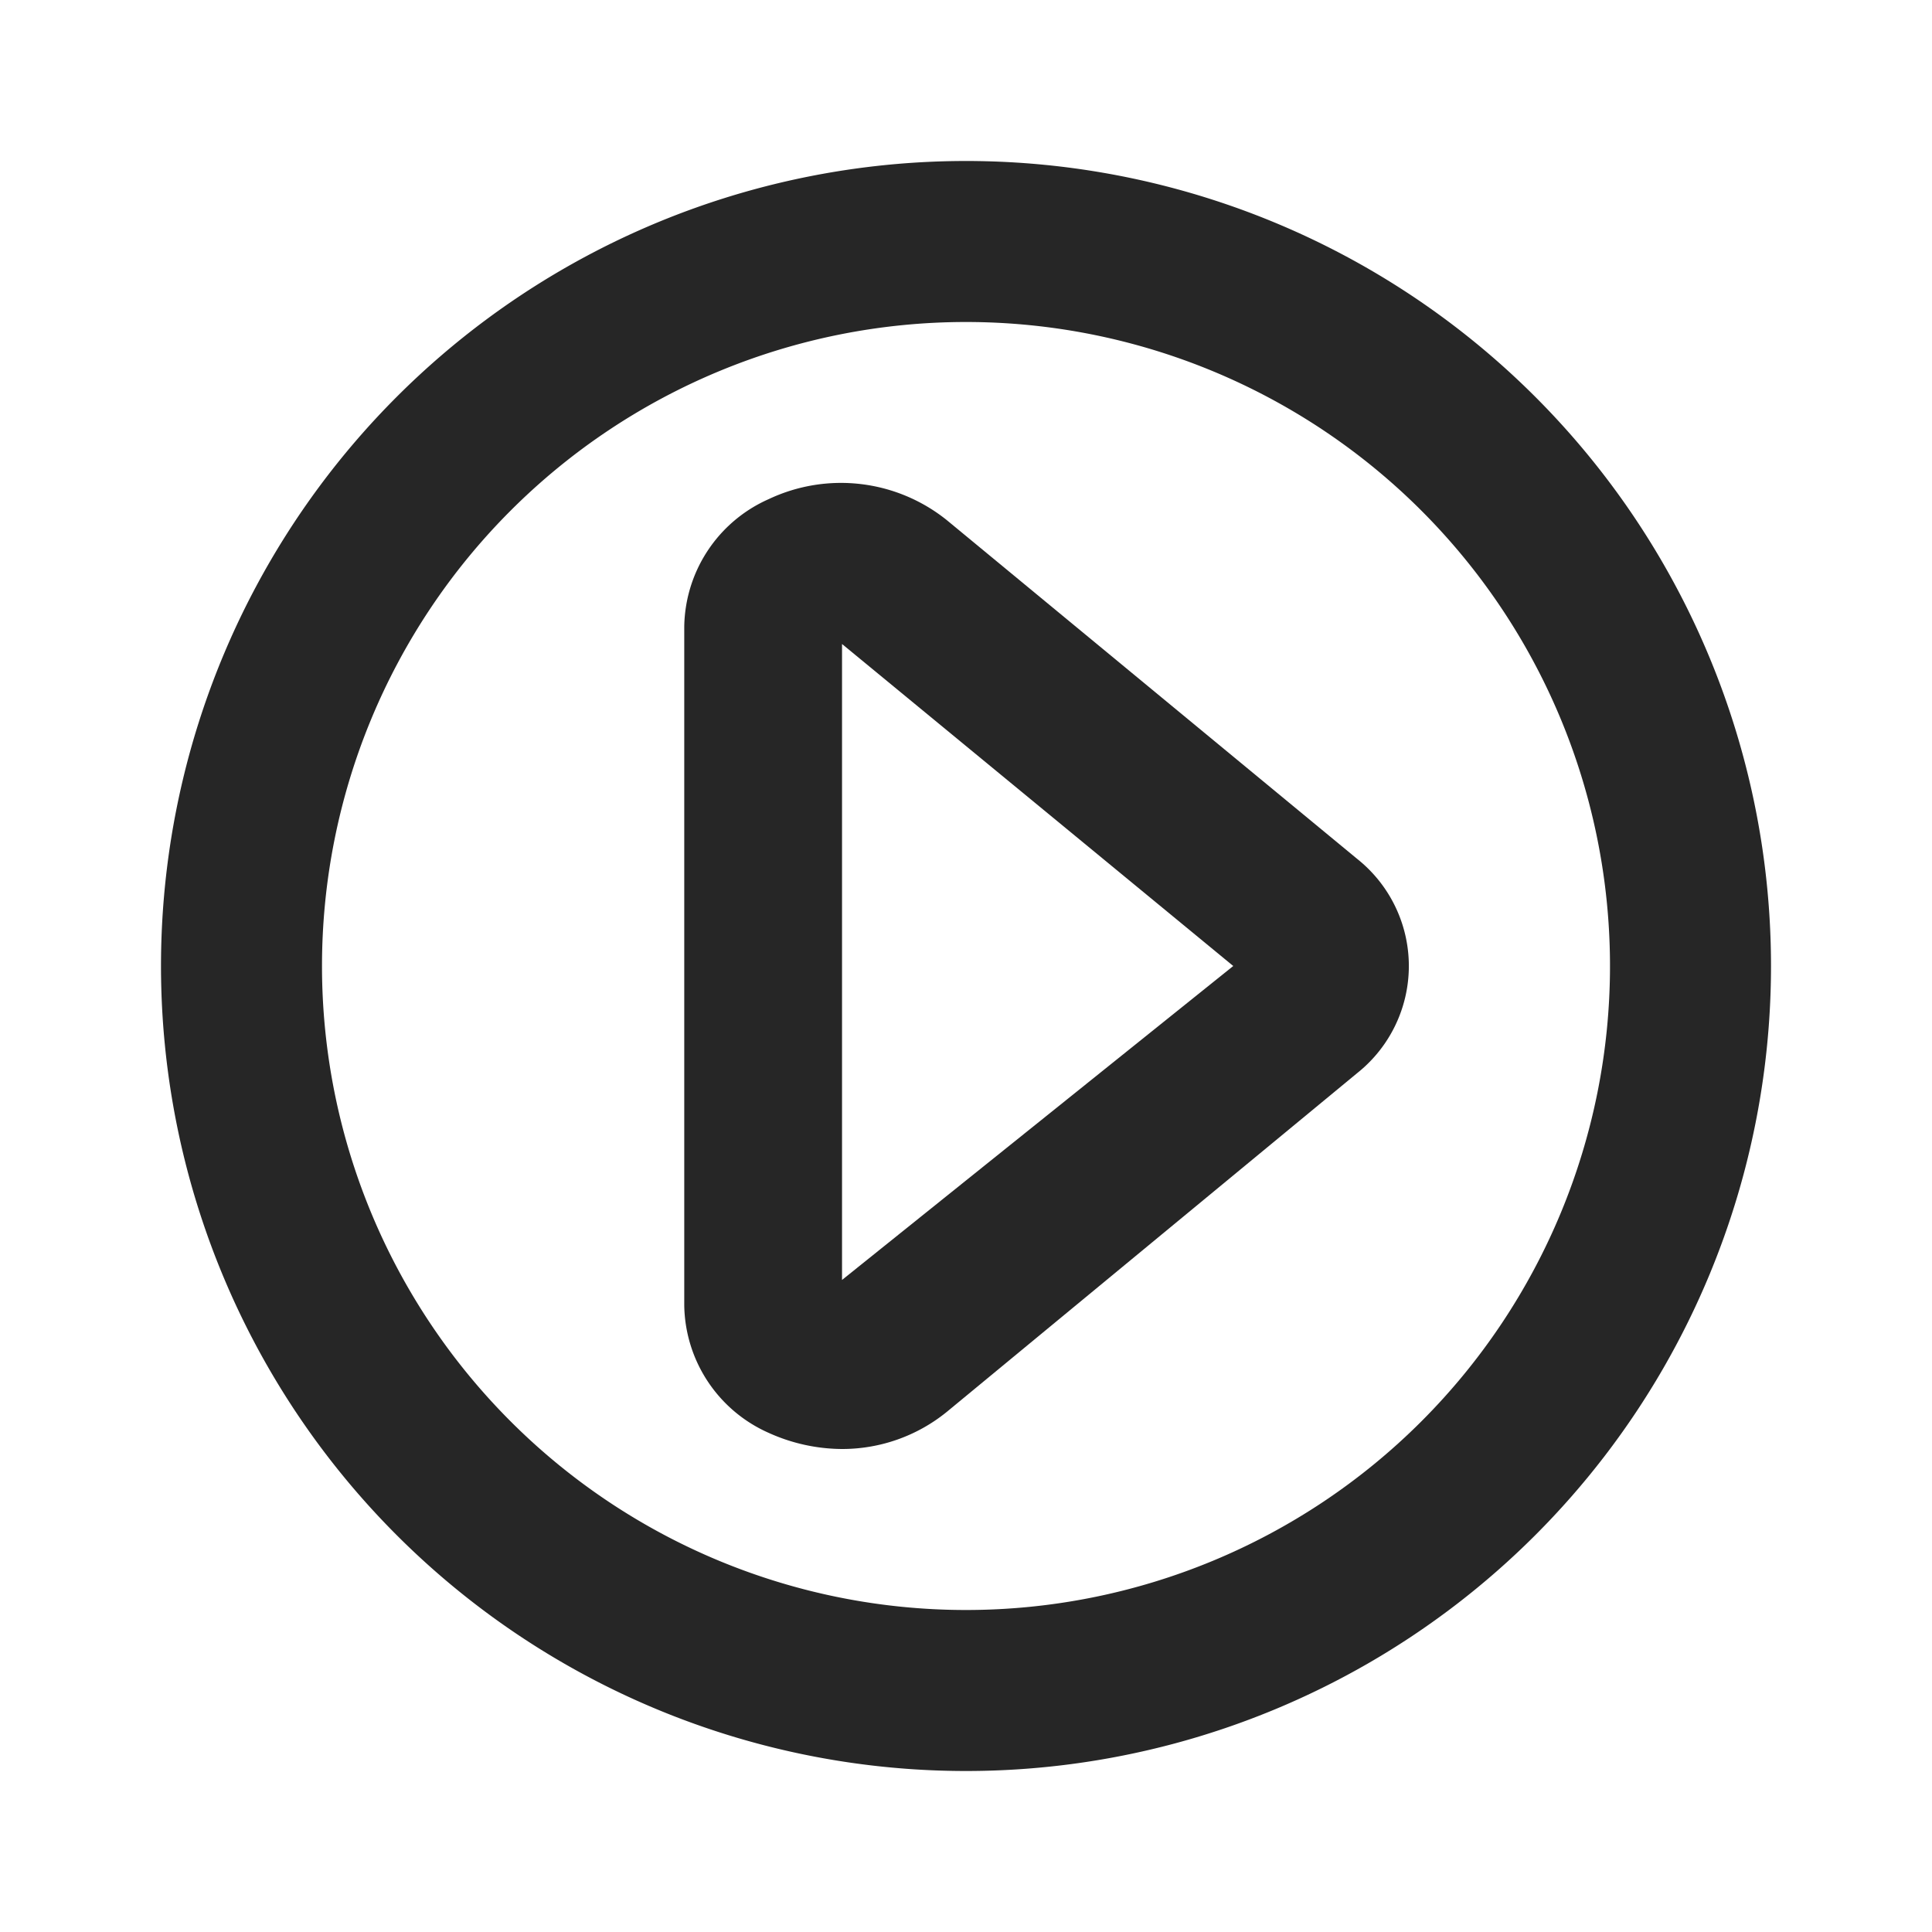 <svg id="video-icon" xmlns="http://www.w3.org/2000/svg" width="24" height="24" viewBox="0 0 24 24">
  <rect id="Rectangle_125" data-name="Rectangle 125" width="24" height="24" fill="#262626" opacity="0"/>
  <path id="Path_738" data-name="Path 738" d="M12,22A10,10,0,1,1,22,12,10,10,0,0,1,12,22ZM12,4a8,8,0,1,0,8,8A8,8,0,0,0,12,4Z" fill="#262626"/>
  <path id="Path_739" data-name="Path 739" d="M10.46,18a2.23,2.23,0,0,1-.91-.2A1.76,1.76,0,0,1,8.5,16.21V7.79A1.76,1.76,0,0,1,9.55,6.2a2.1,2.1,0,0,1,2.21.26l5.1,4.21a1.7,1.7,0,0,1,0,2.66l-5.1,4.21A2.06,2.06,0,0,1,10.46,18Zm0-10v7.9L15.32,12Z" fill="#262626"/>
</svg>

